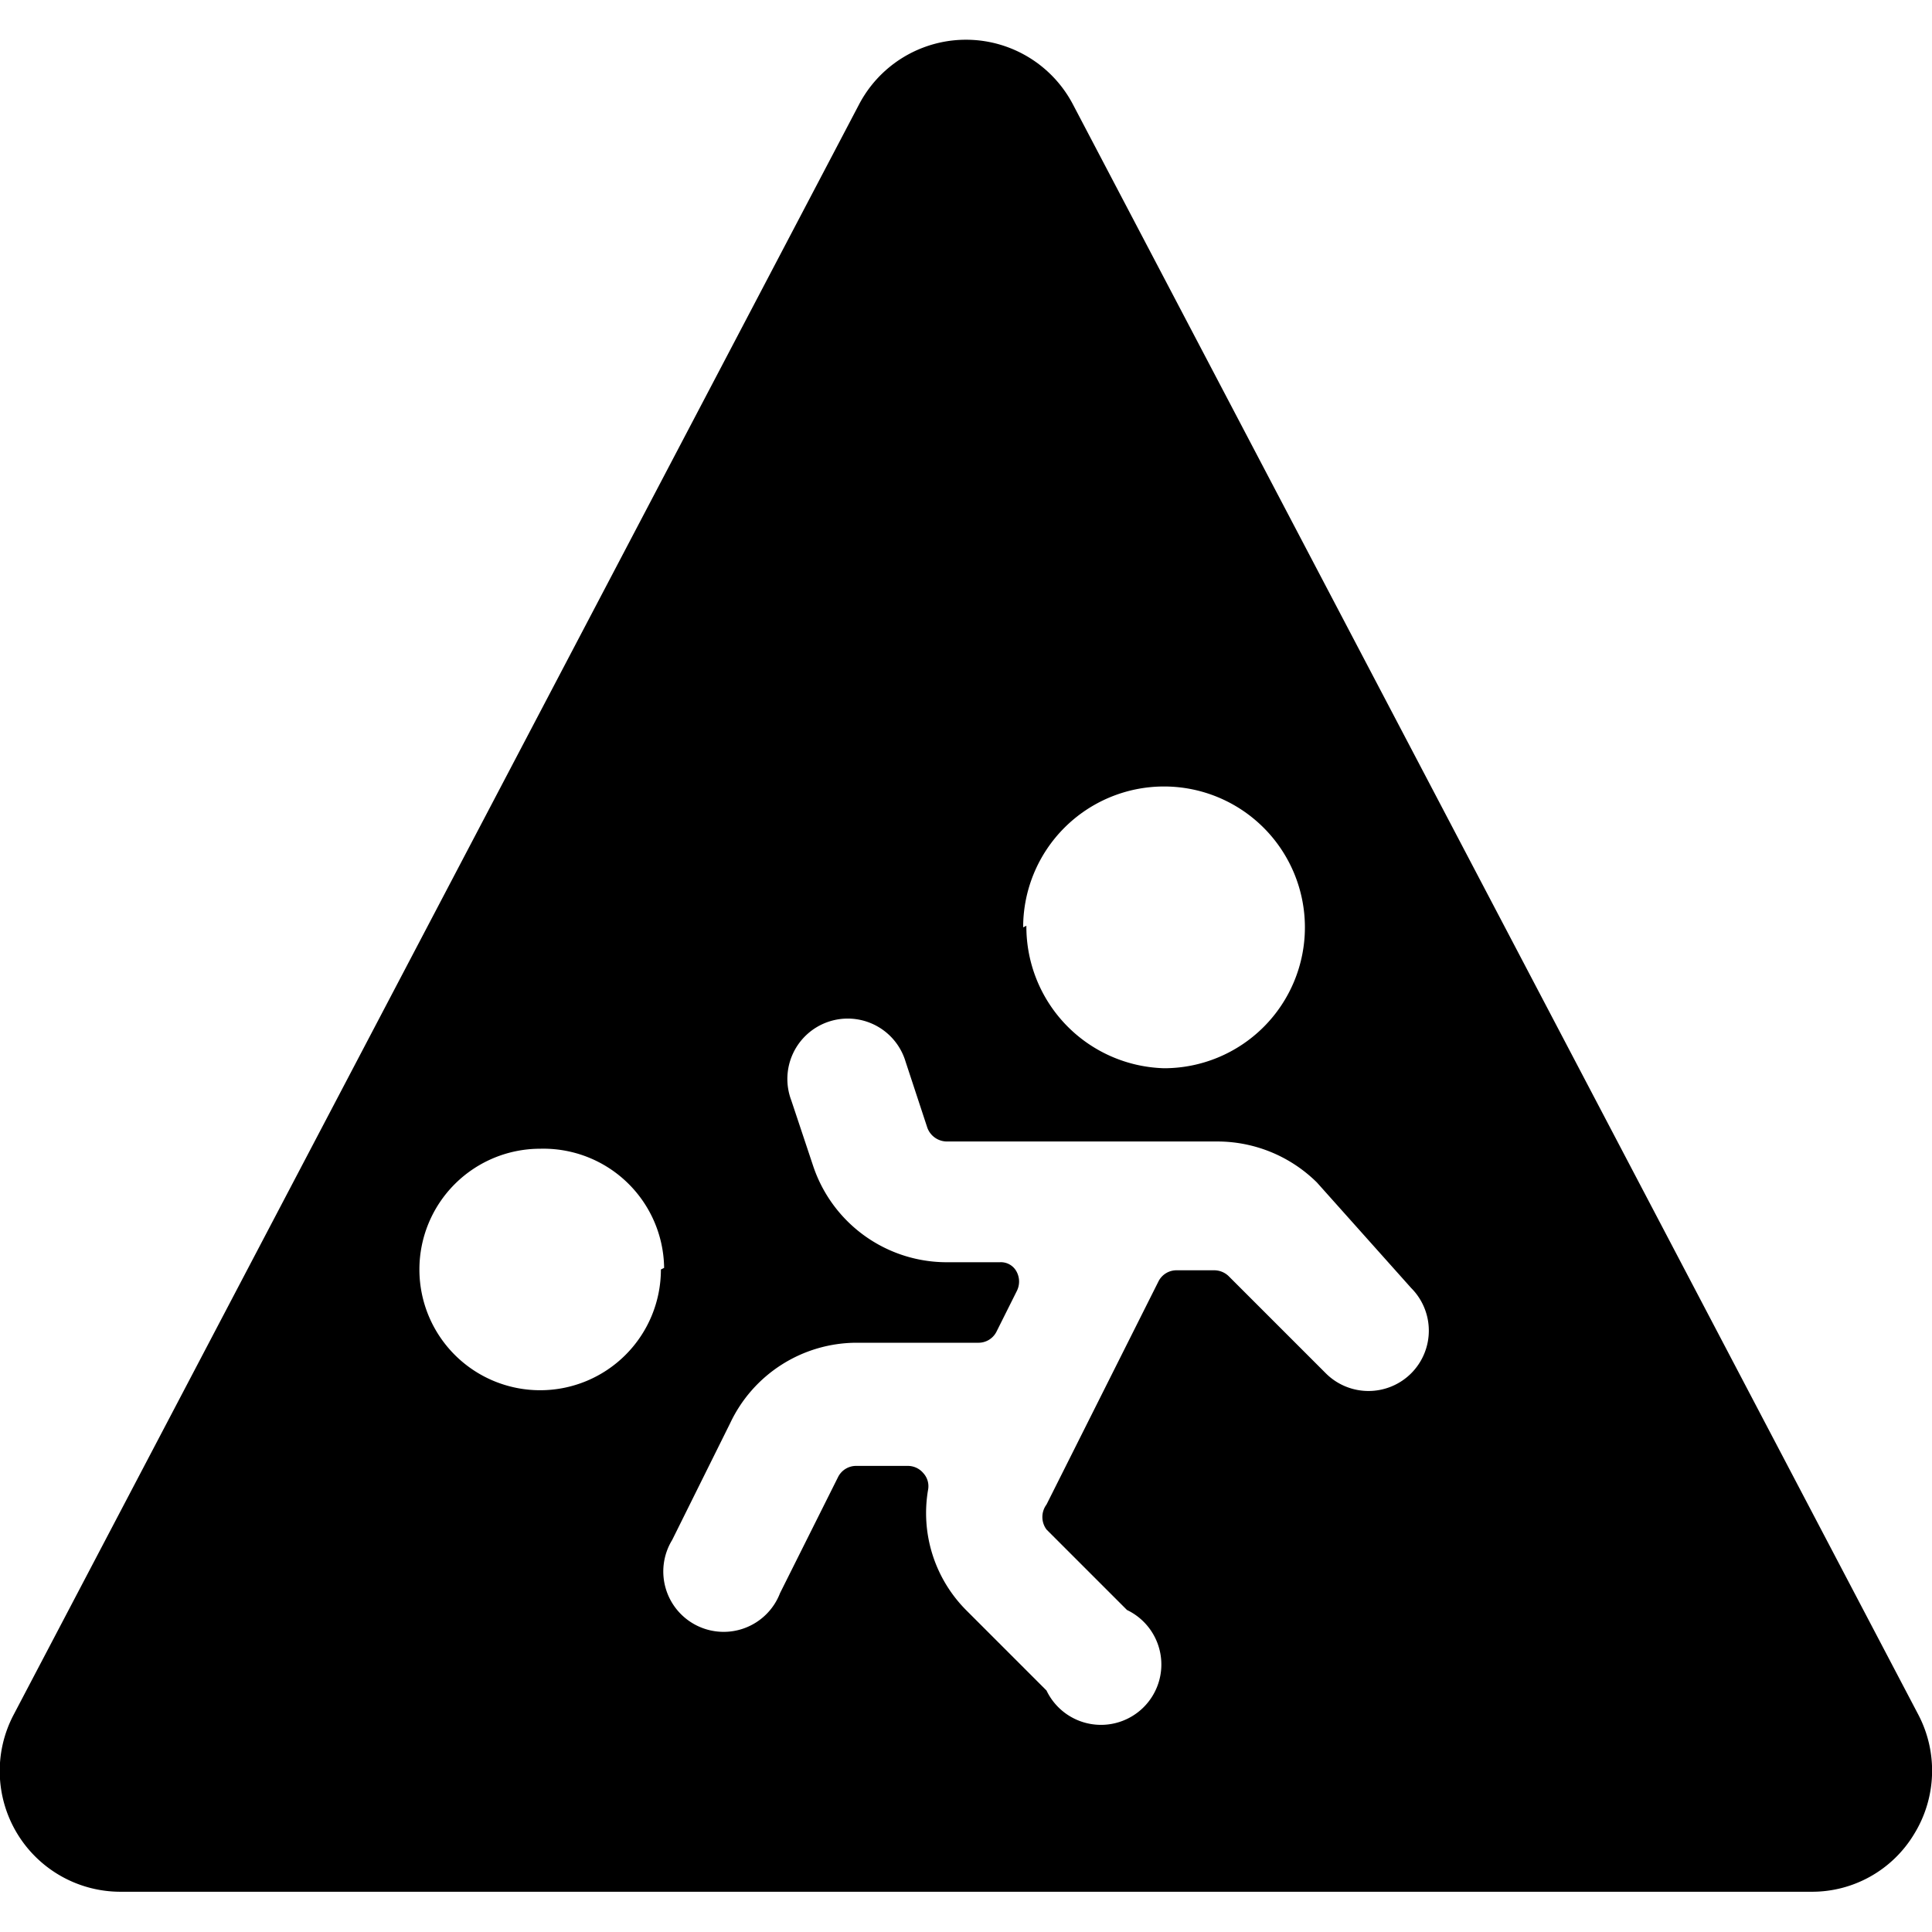 <svg xmlns="http://www.w3.org/2000/svg" viewBox="0 0 24 24"><path d="m23.83 21.3 -10.5 -20a1.5 1.5 0 0 0 -2.66 0l-10.5 20a1.5 1.5 0 0 0 1.33 2.2h21a1.48 1.48 0 0 0 1.28 -0.72 1.5 1.5 0 0 0 0.05 -1.48ZM13 19l1 1a0.75 0.75 0 1 1 -1 1l-1 -1a1.71 1.71 0 0 1 -0.47 -1.5 0.24 0.24 0 0 0 -0.06 -0.2 0.25 0.25 0 0 0 -0.19 -0.09h-0.64a0.25 0.25 0 0 0 -0.23 0.14l-0.72 1.44a0.75 0.75 0 1 1 -1.34 -0.66l0.72 -1.45a1.74 1.74 0 0 1 1.57 -1h1.51a0.25 0.25 0 0 0 0.23 -0.14l0.25 -0.5a0.26 0.26 0 0 0 0 -0.24 0.22 0.22 0 0 0 -0.21 -0.12h-0.66a1.75 1.75 0 0 1 -1.66 -1.2l-0.27 -0.81a0.75 0.75 0 1 1 1.42 -0.48l0.27 0.82a0.26 0.26 0 0 0 0.24 0.17h3.37a1.76 1.76 0 0 1 1.23 0.51L17.53 16a0.75 0.75 0 0 1 0 1.06 0.75 0.75 0 0 1 -1.06 0l-1.21 -1.21a0.26 0.26 0 0 0 -0.17 -0.07h-0.47a0.25 0.25 0 0 0 -0.23 0.14L13 18.69a0.26 0.26 0 0 0 0 0.31Zm-0.29 -7.48a1.75 1.75 0 1 1 1.75 1.75 1.76 1.76 0 0 1 -1.71 -1.77Zm-4.5 4.25a1.5 1.5 0 1 1 -1.5 -1.5 1.5 1.5 0 0 1 1.54 1.48Z" fill="#000000" stroke-width="1"></path></svg>